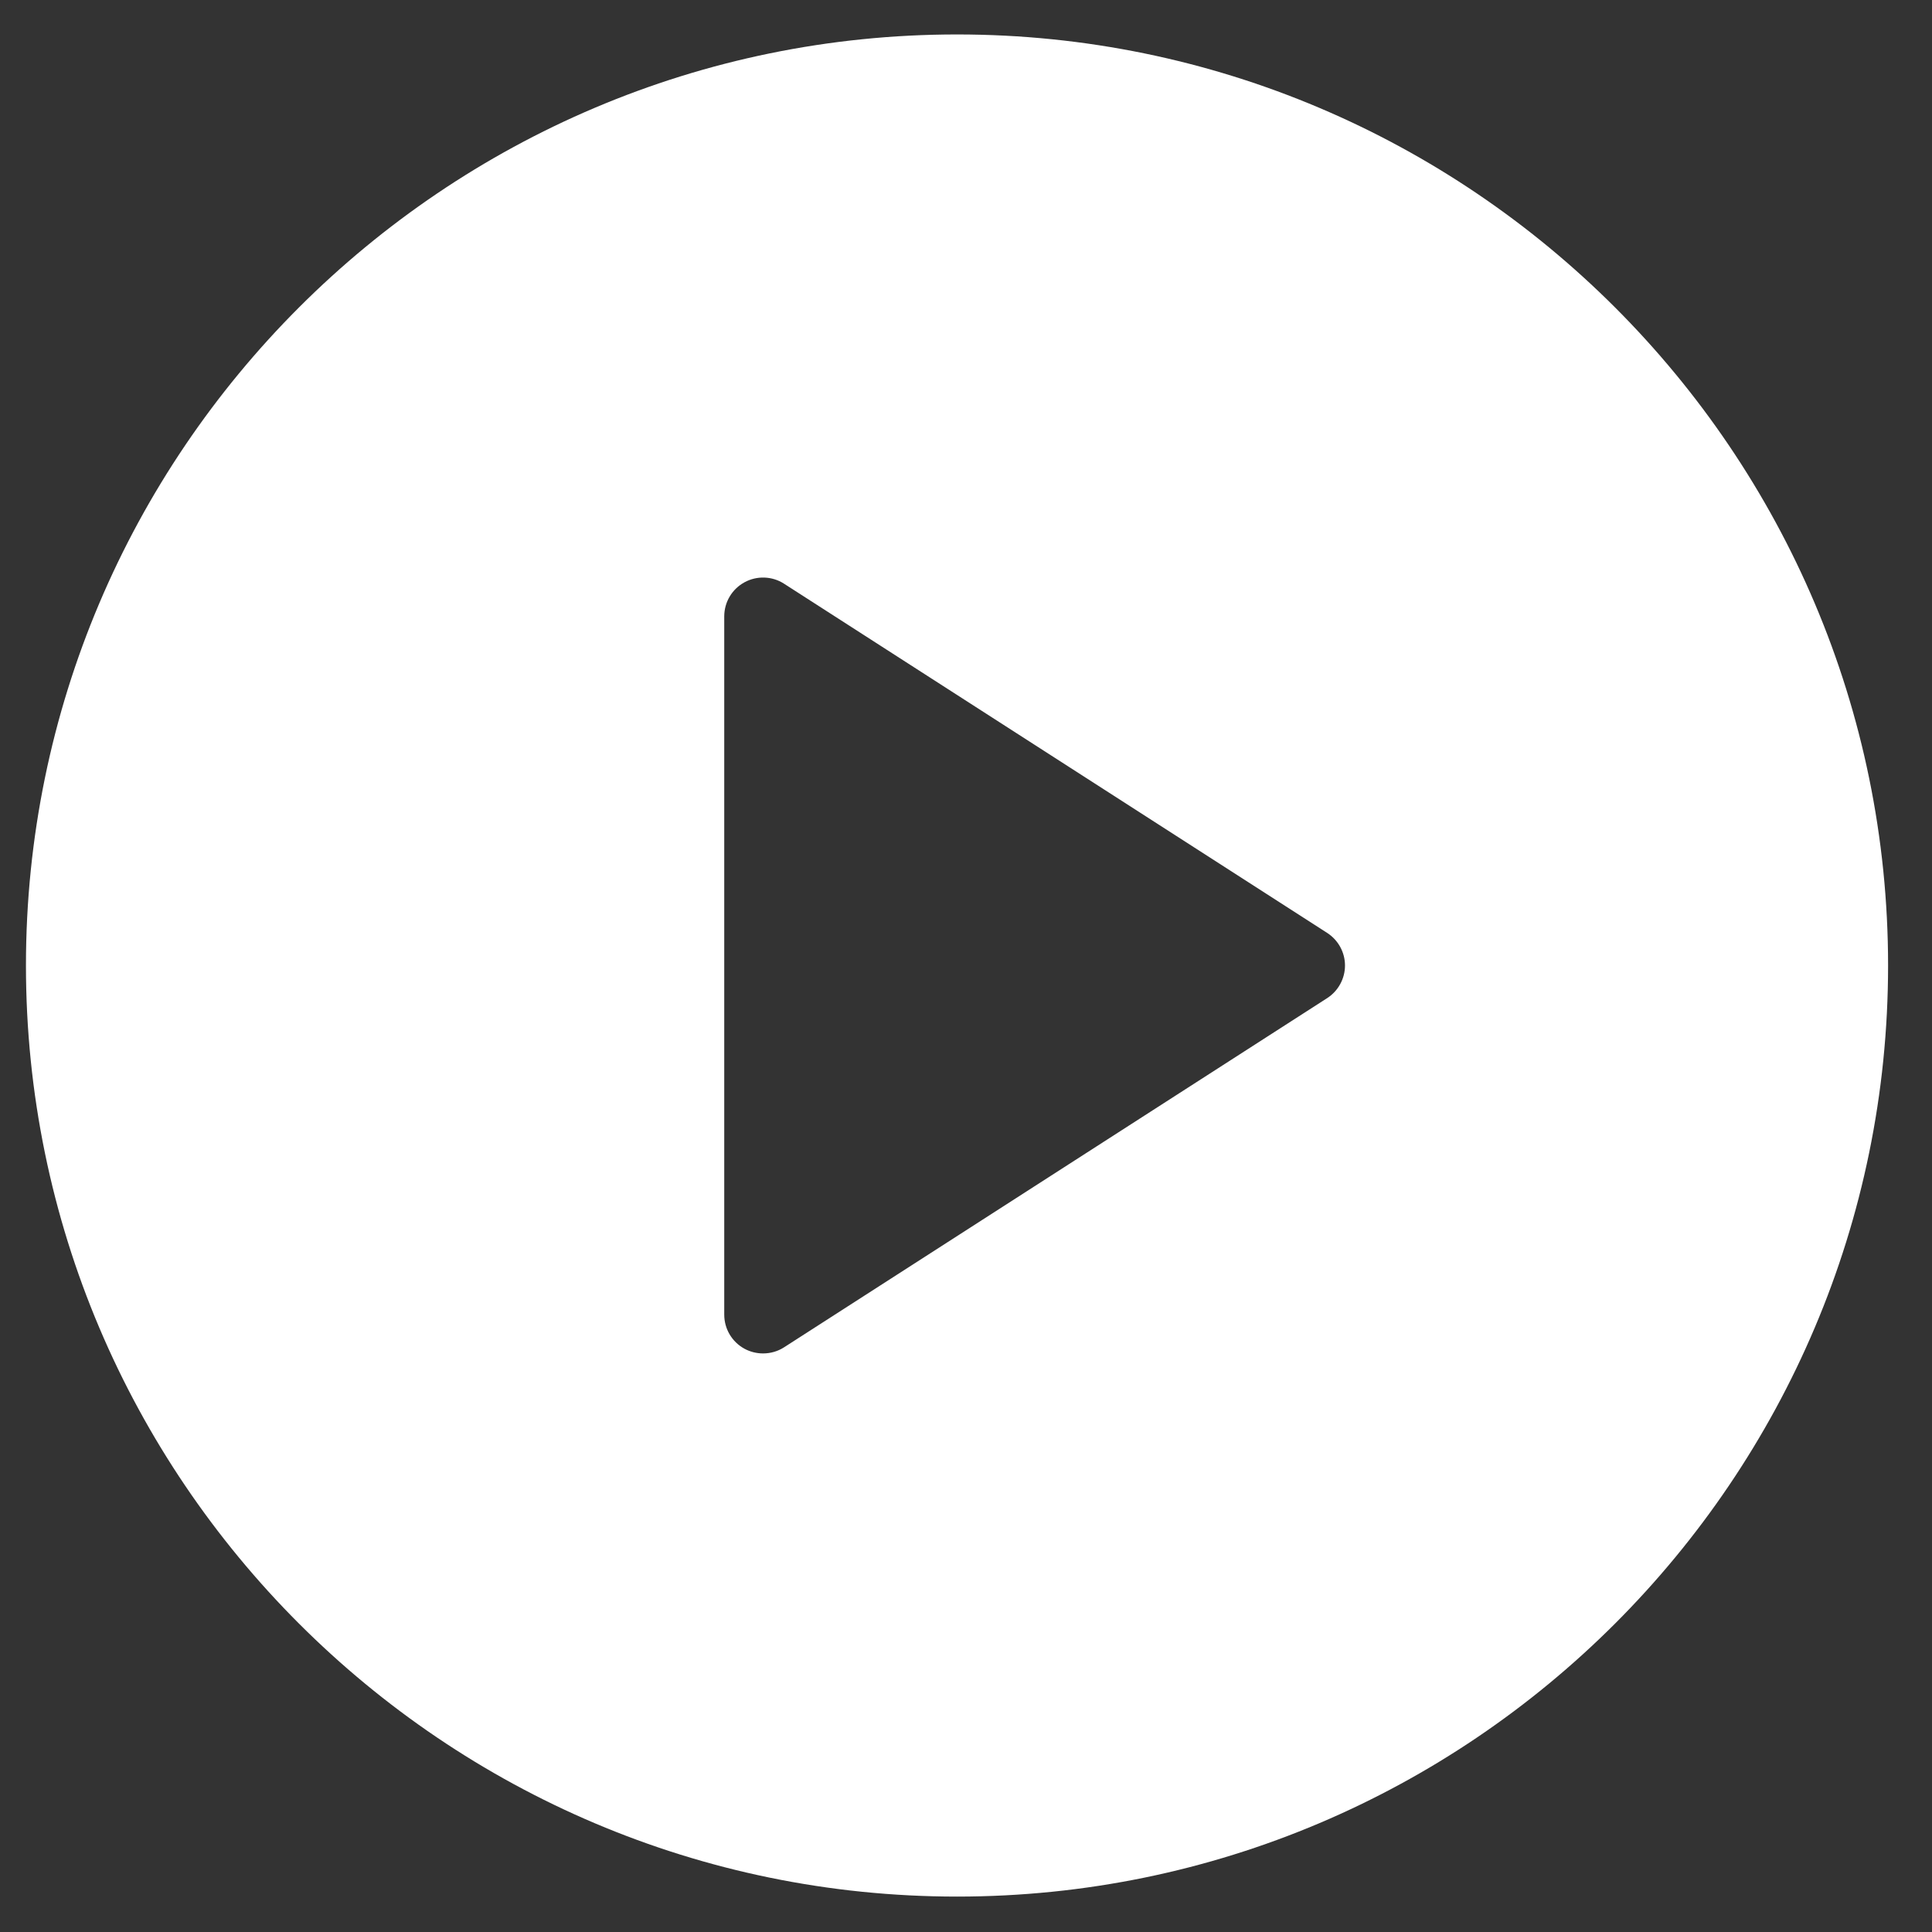 ﻿<svg xmlns="http://www.w3.org/2000/svg" width="30" height="30" viewBox="0 0 30 30" fill="none">
    <rect x="0" y="0" width="30" height="30" fill="#333333" stroke="none"/>
    <path d="M14.861 0.535C6.888 0.535 0.403 7.021 0.403 14.992C0.403 22.964 6.888 29.45 14.861 29.45C22.833 29.45 29.318 22.964 29.318 14.992C29.318 7.021 22.833 0.535 14.861 0.535ZM20.608 15.499L12.175 20.921C12.076 20.985 11.962 21.016 11.849 21.016C11.75 21.016 11.65 20.992 11.56 20.943C11.366 20.837 11.246 20.635 11.246 20.414V9.571C11.246 9.35 11.366 9.148 11.56 9.042C11.751 8.937 11.99 8.944 12.175 9.064L20.608 14.486C20.78 14.597 20.885 14.788 20.885 14.992C20.885 15.197 20.78 15.388 20.608 15.499Z" fill="white" />
</svg>